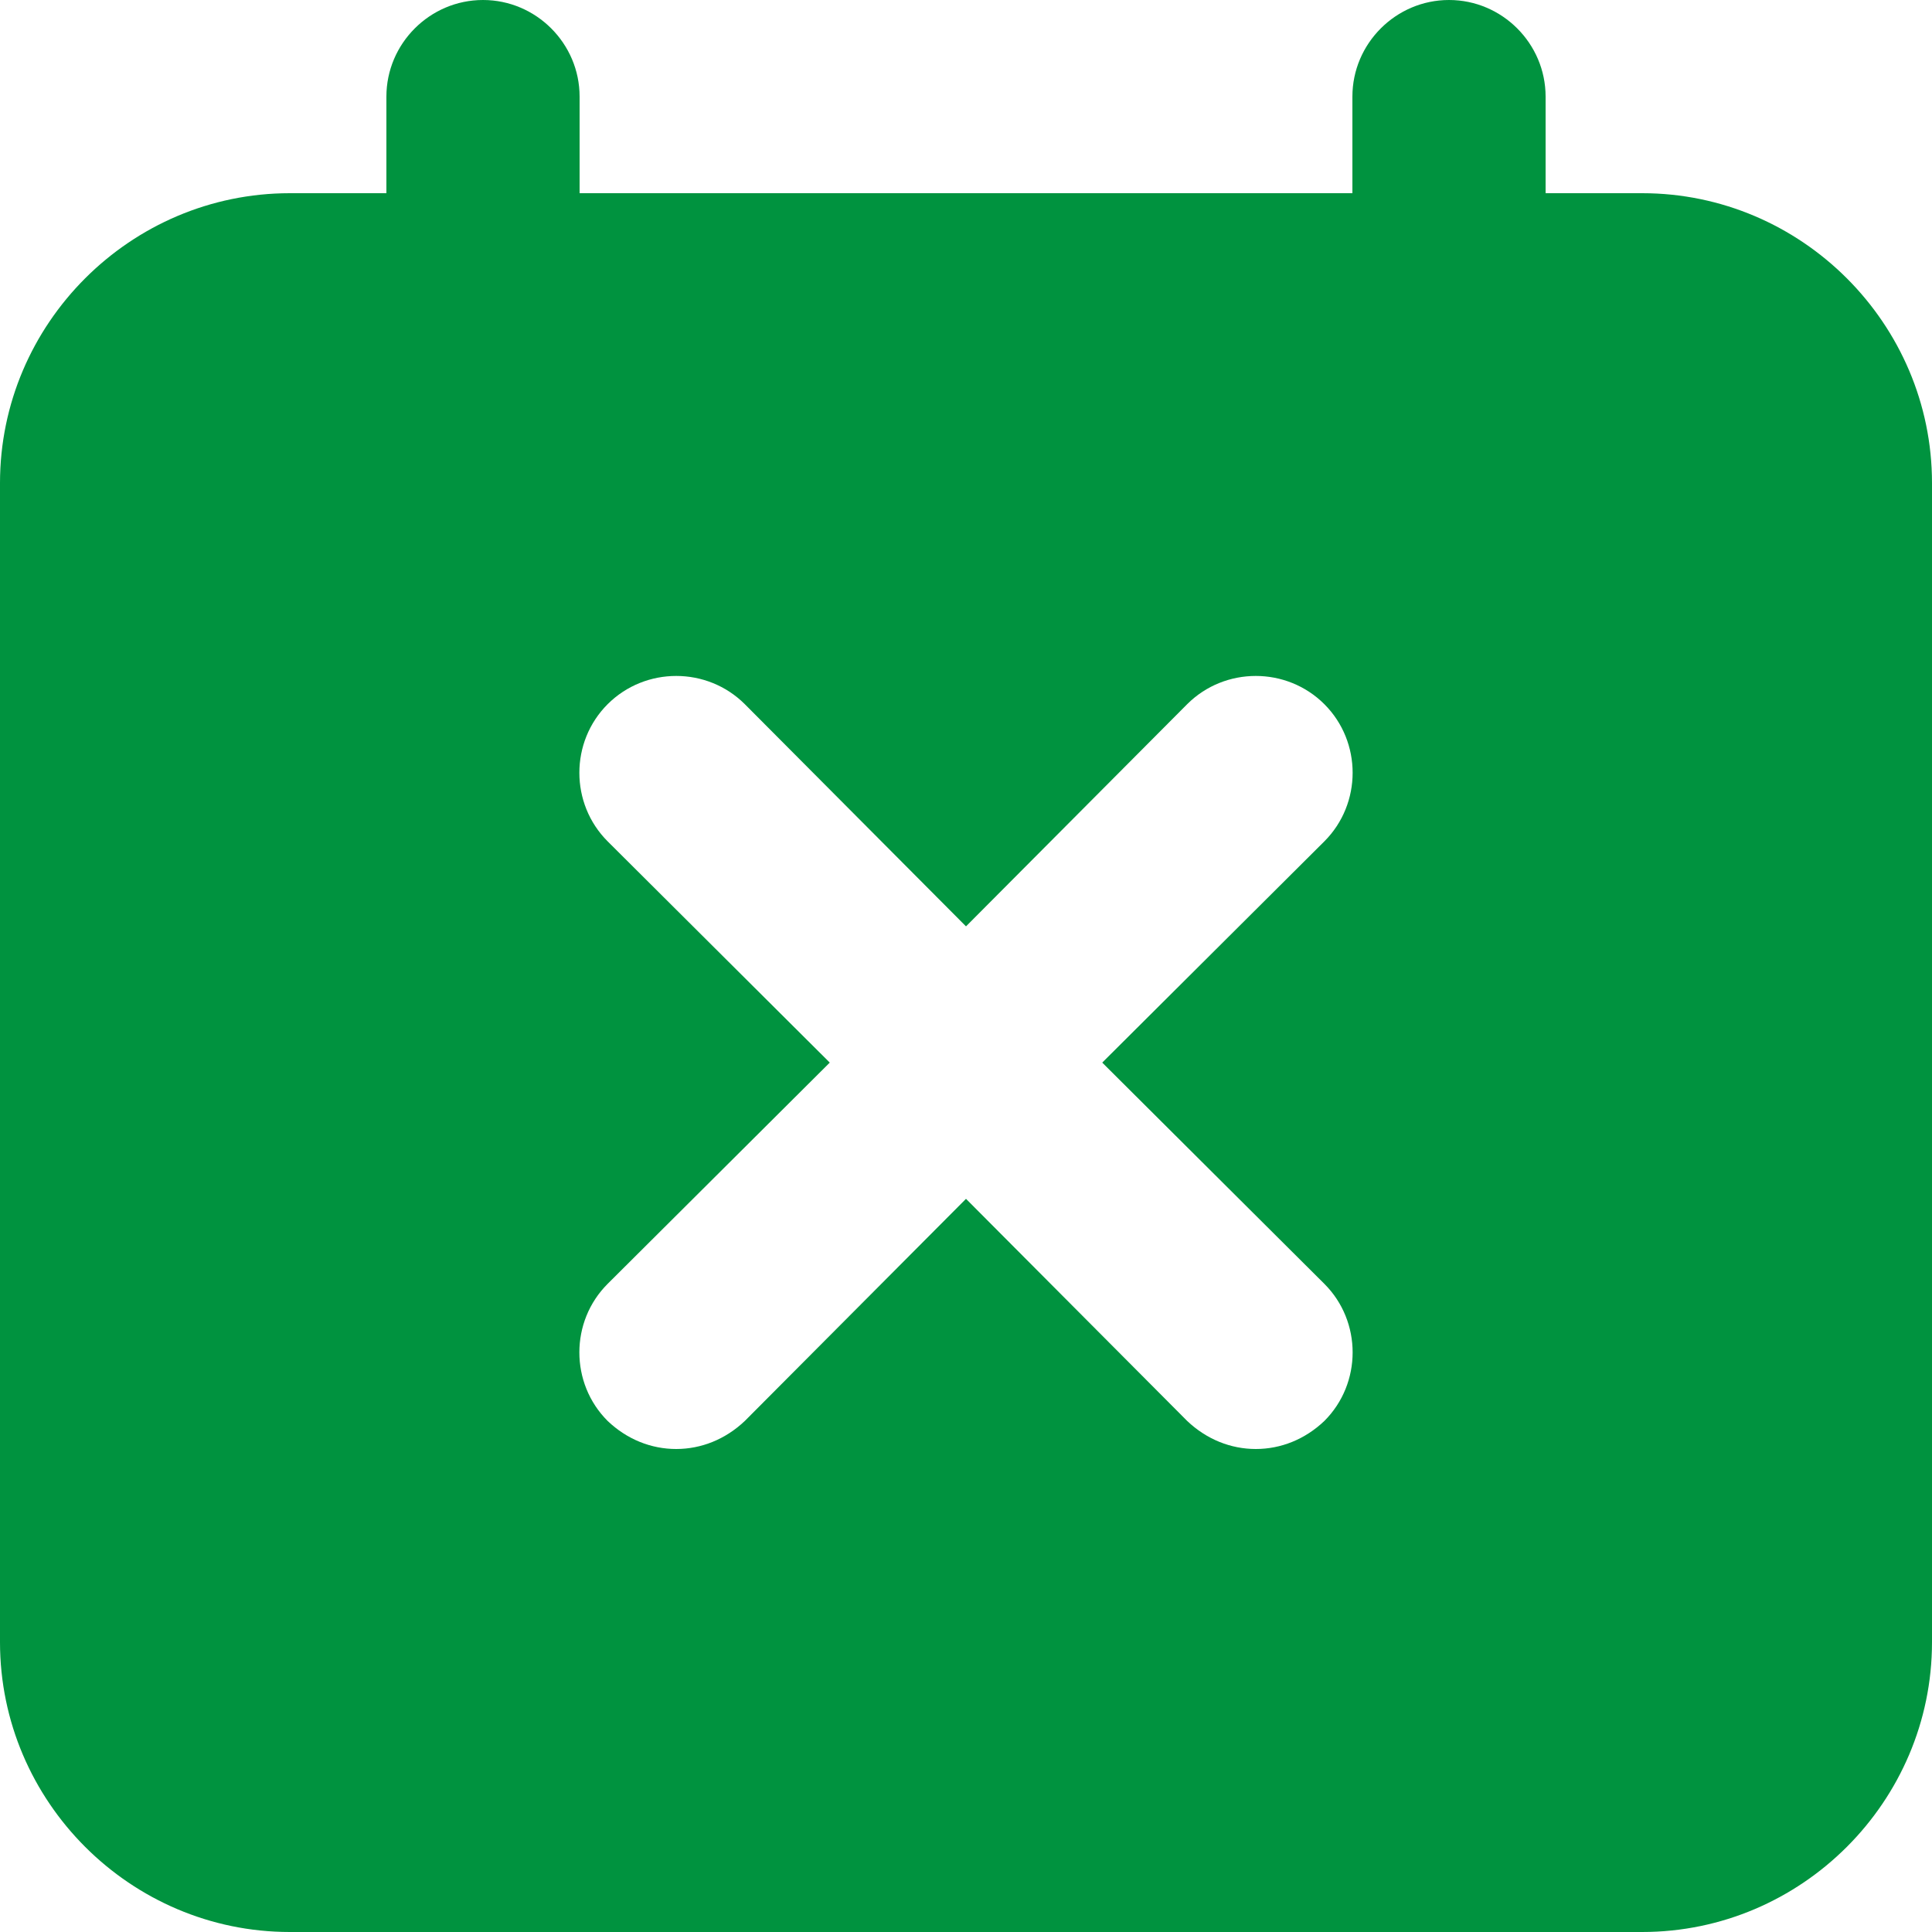 <svg width="33" height="33" viewBox="0 0 33 33" fill="none" xmlns="http://www.w3.org/2000/svg">
<path d="M24.75 0C25.657 0 26.4 0.743 26.4 1.65V3.3H28.05C30.772 3.3 33 5.528 33 8.25V28.05C33 30.772 30.772 33 28.05 33H4.95C2.228 33 0 30.772 0 28.05V8.25C0 5.528 2.228 3.3 4.95 3.3H6.6V1.65C6.6 0.743 7.343 0 8.25 0C9.157 6.31264e-06 9.9 0.743 9.9 1.65V3.3H23.1V1.65C23.1 0.743 23.843 3.84603e-05 24.75 0ZM22.621 12.028C21.977 11.385 20.922 11.385 20.278 12.028L16.5 15.823L12.722 12.028C12.078 11.385 11.023 11.385 10.379 12.028C9.735 12.672 9.735 13.727 10.379 14.371L14.173 18.15L10.379 21.929C9.735 22.572 9.735 23.628 10.379 24.271C10.709 24.585 11.121 24.75 11.55 24.75C11.978 24.75 12.391 24.585 12.722 24.271L16.5 20.477L20.278 24.271C20.609 24.585 21.022 24.75 21.45 24.75C21.879 24.75 22.291 24.585 22.621 24.271C23.265 23.628 23.265 22.572 22.621 21.929L18.827 18.15L22.621 14.371C23.265 13.727 23.265 12.672 22.621 12.028Z" fill="#00933F"/>
</svg>

